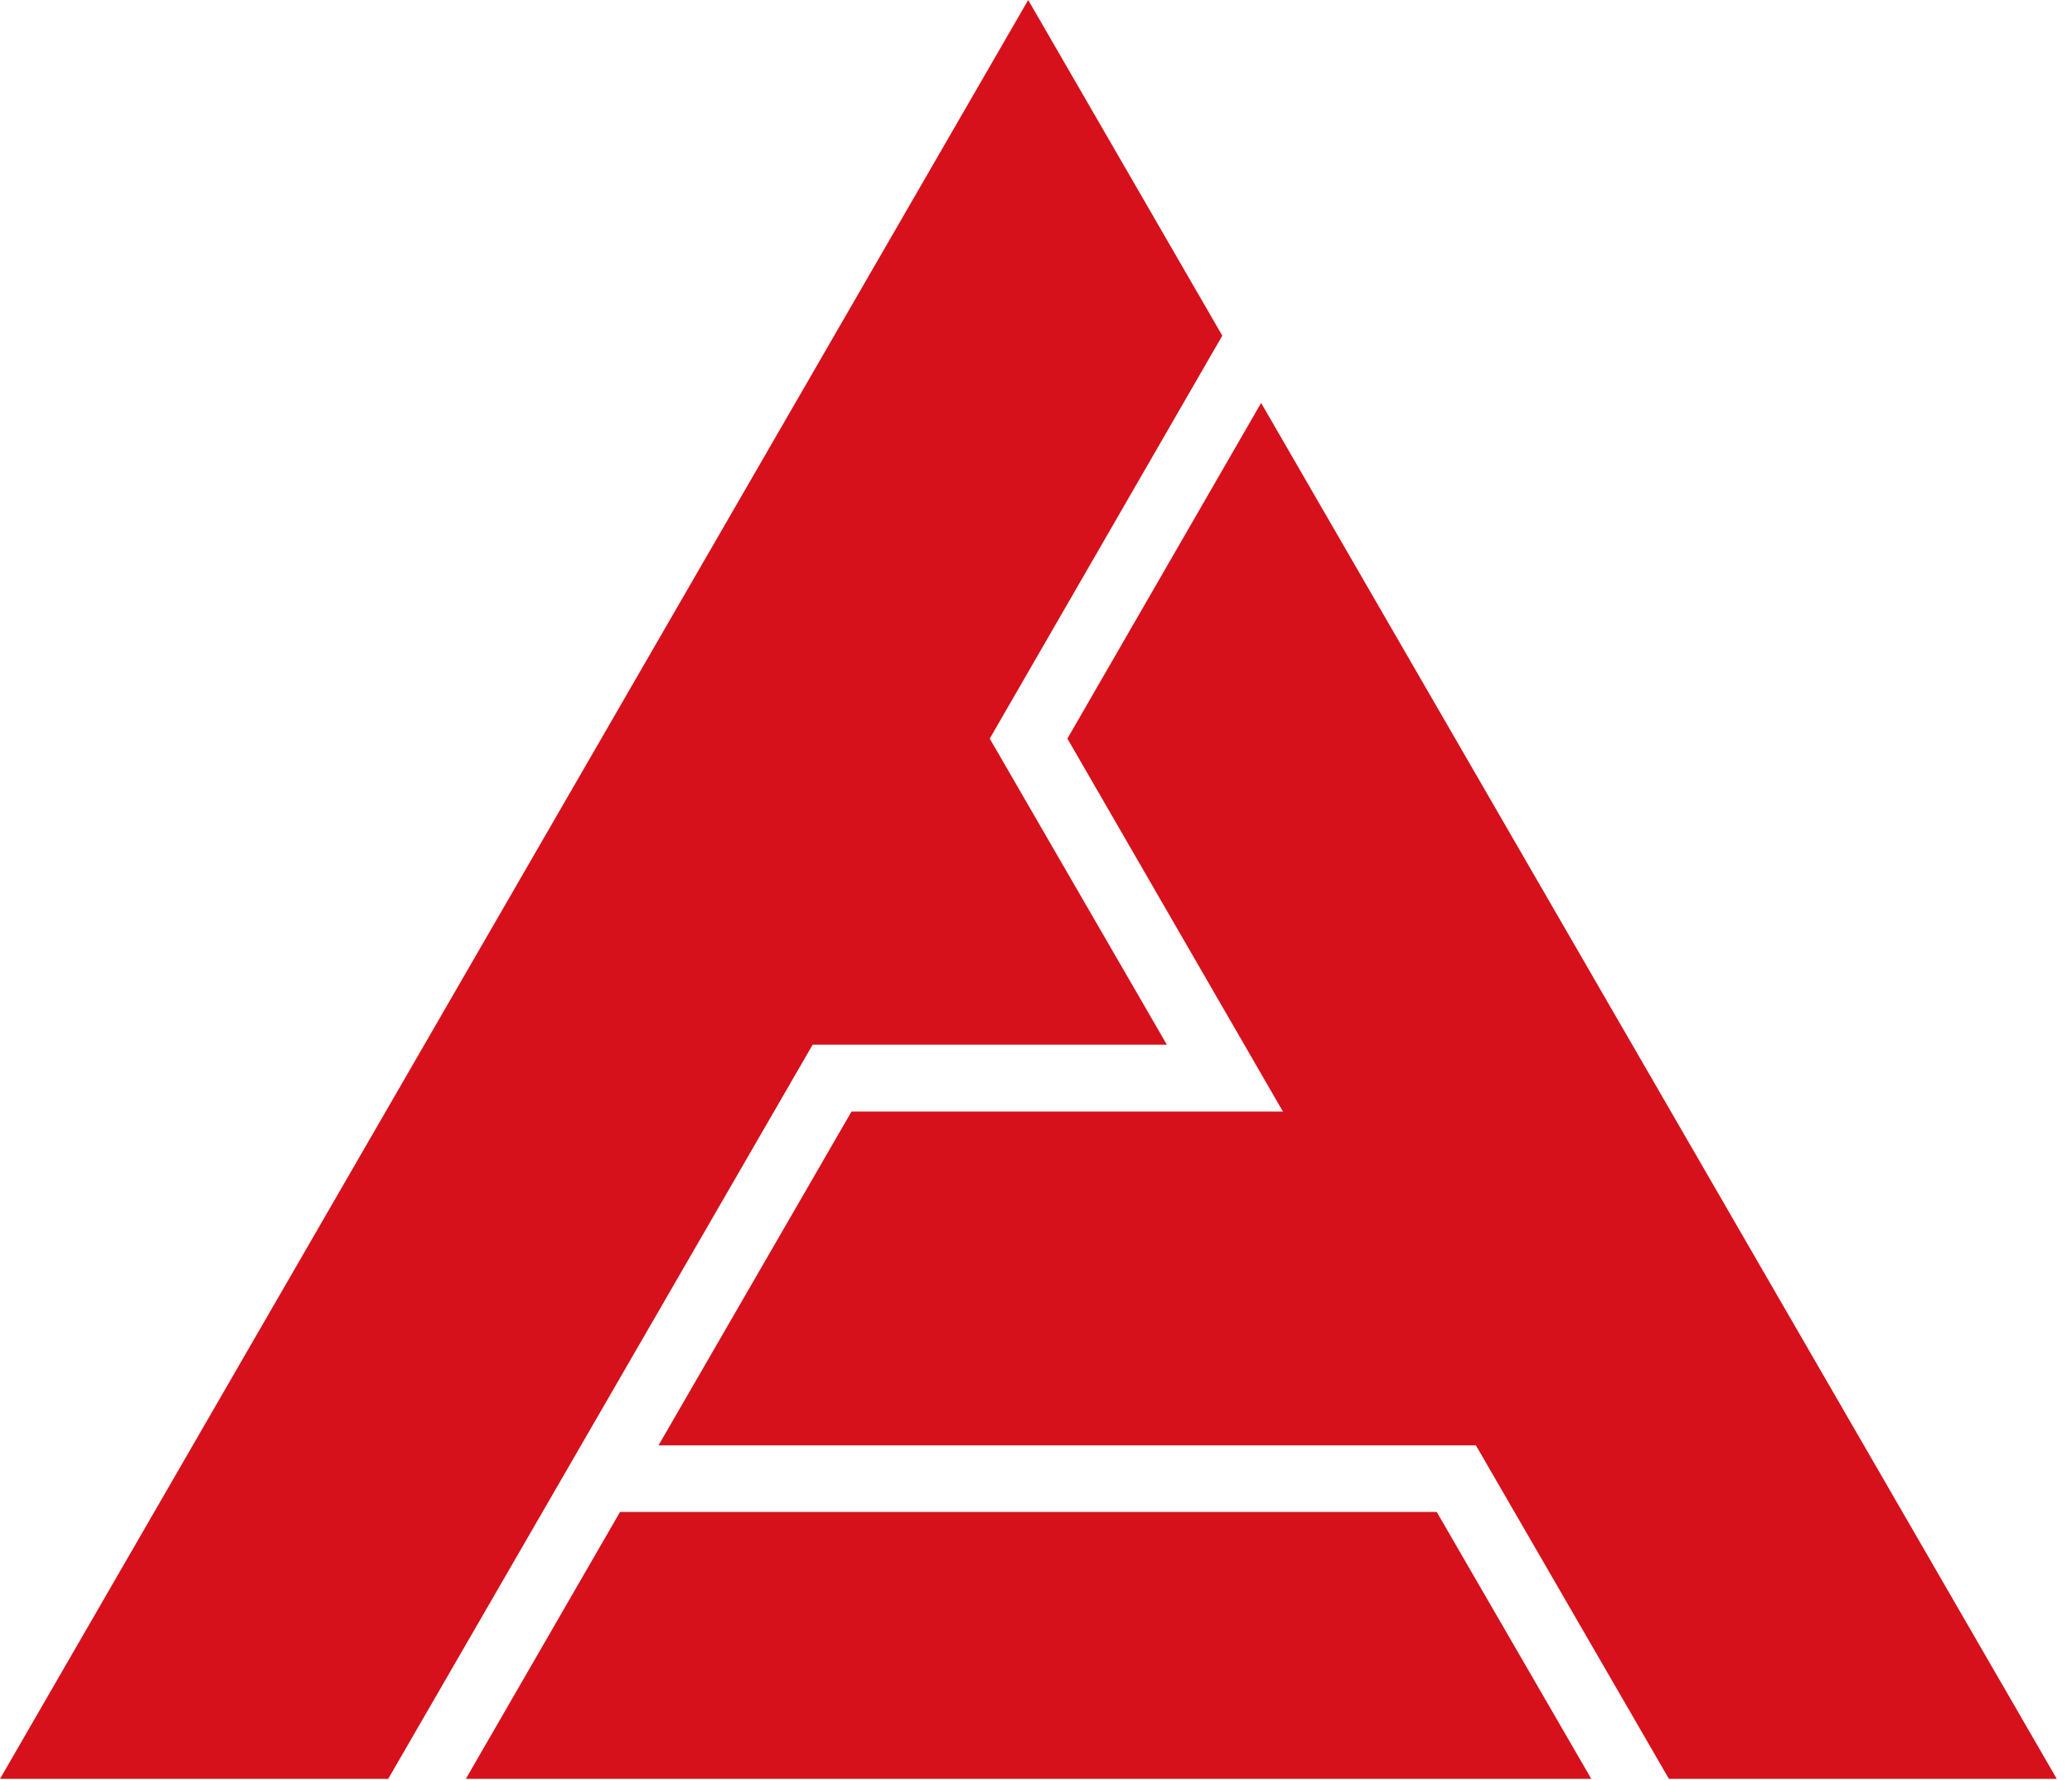 <svg width="71" height="61" viewBox="0 0 71 61" fill="none" xmlns="http://www.w3.org/2000/svg">
<path d="M21.246 51.817L15.963 60.964H54.528L49.232 51.817H21.246Z" fill="#D6111B"/>
<path d="M33.915 25.313L41.884 11.504L35.233 0L0 60.964H13.303L27.847 35.803H39.984L33.915 25.313Z" fill="#D6111B"/>
<path d="M43.214 13.809L36.576 25.313L43.962 38.096H29.177L22.564 49.536H50.575L57.188 60.964H70.478L43.214 13.809Z" fill="#D6111B"/>
</svg>
